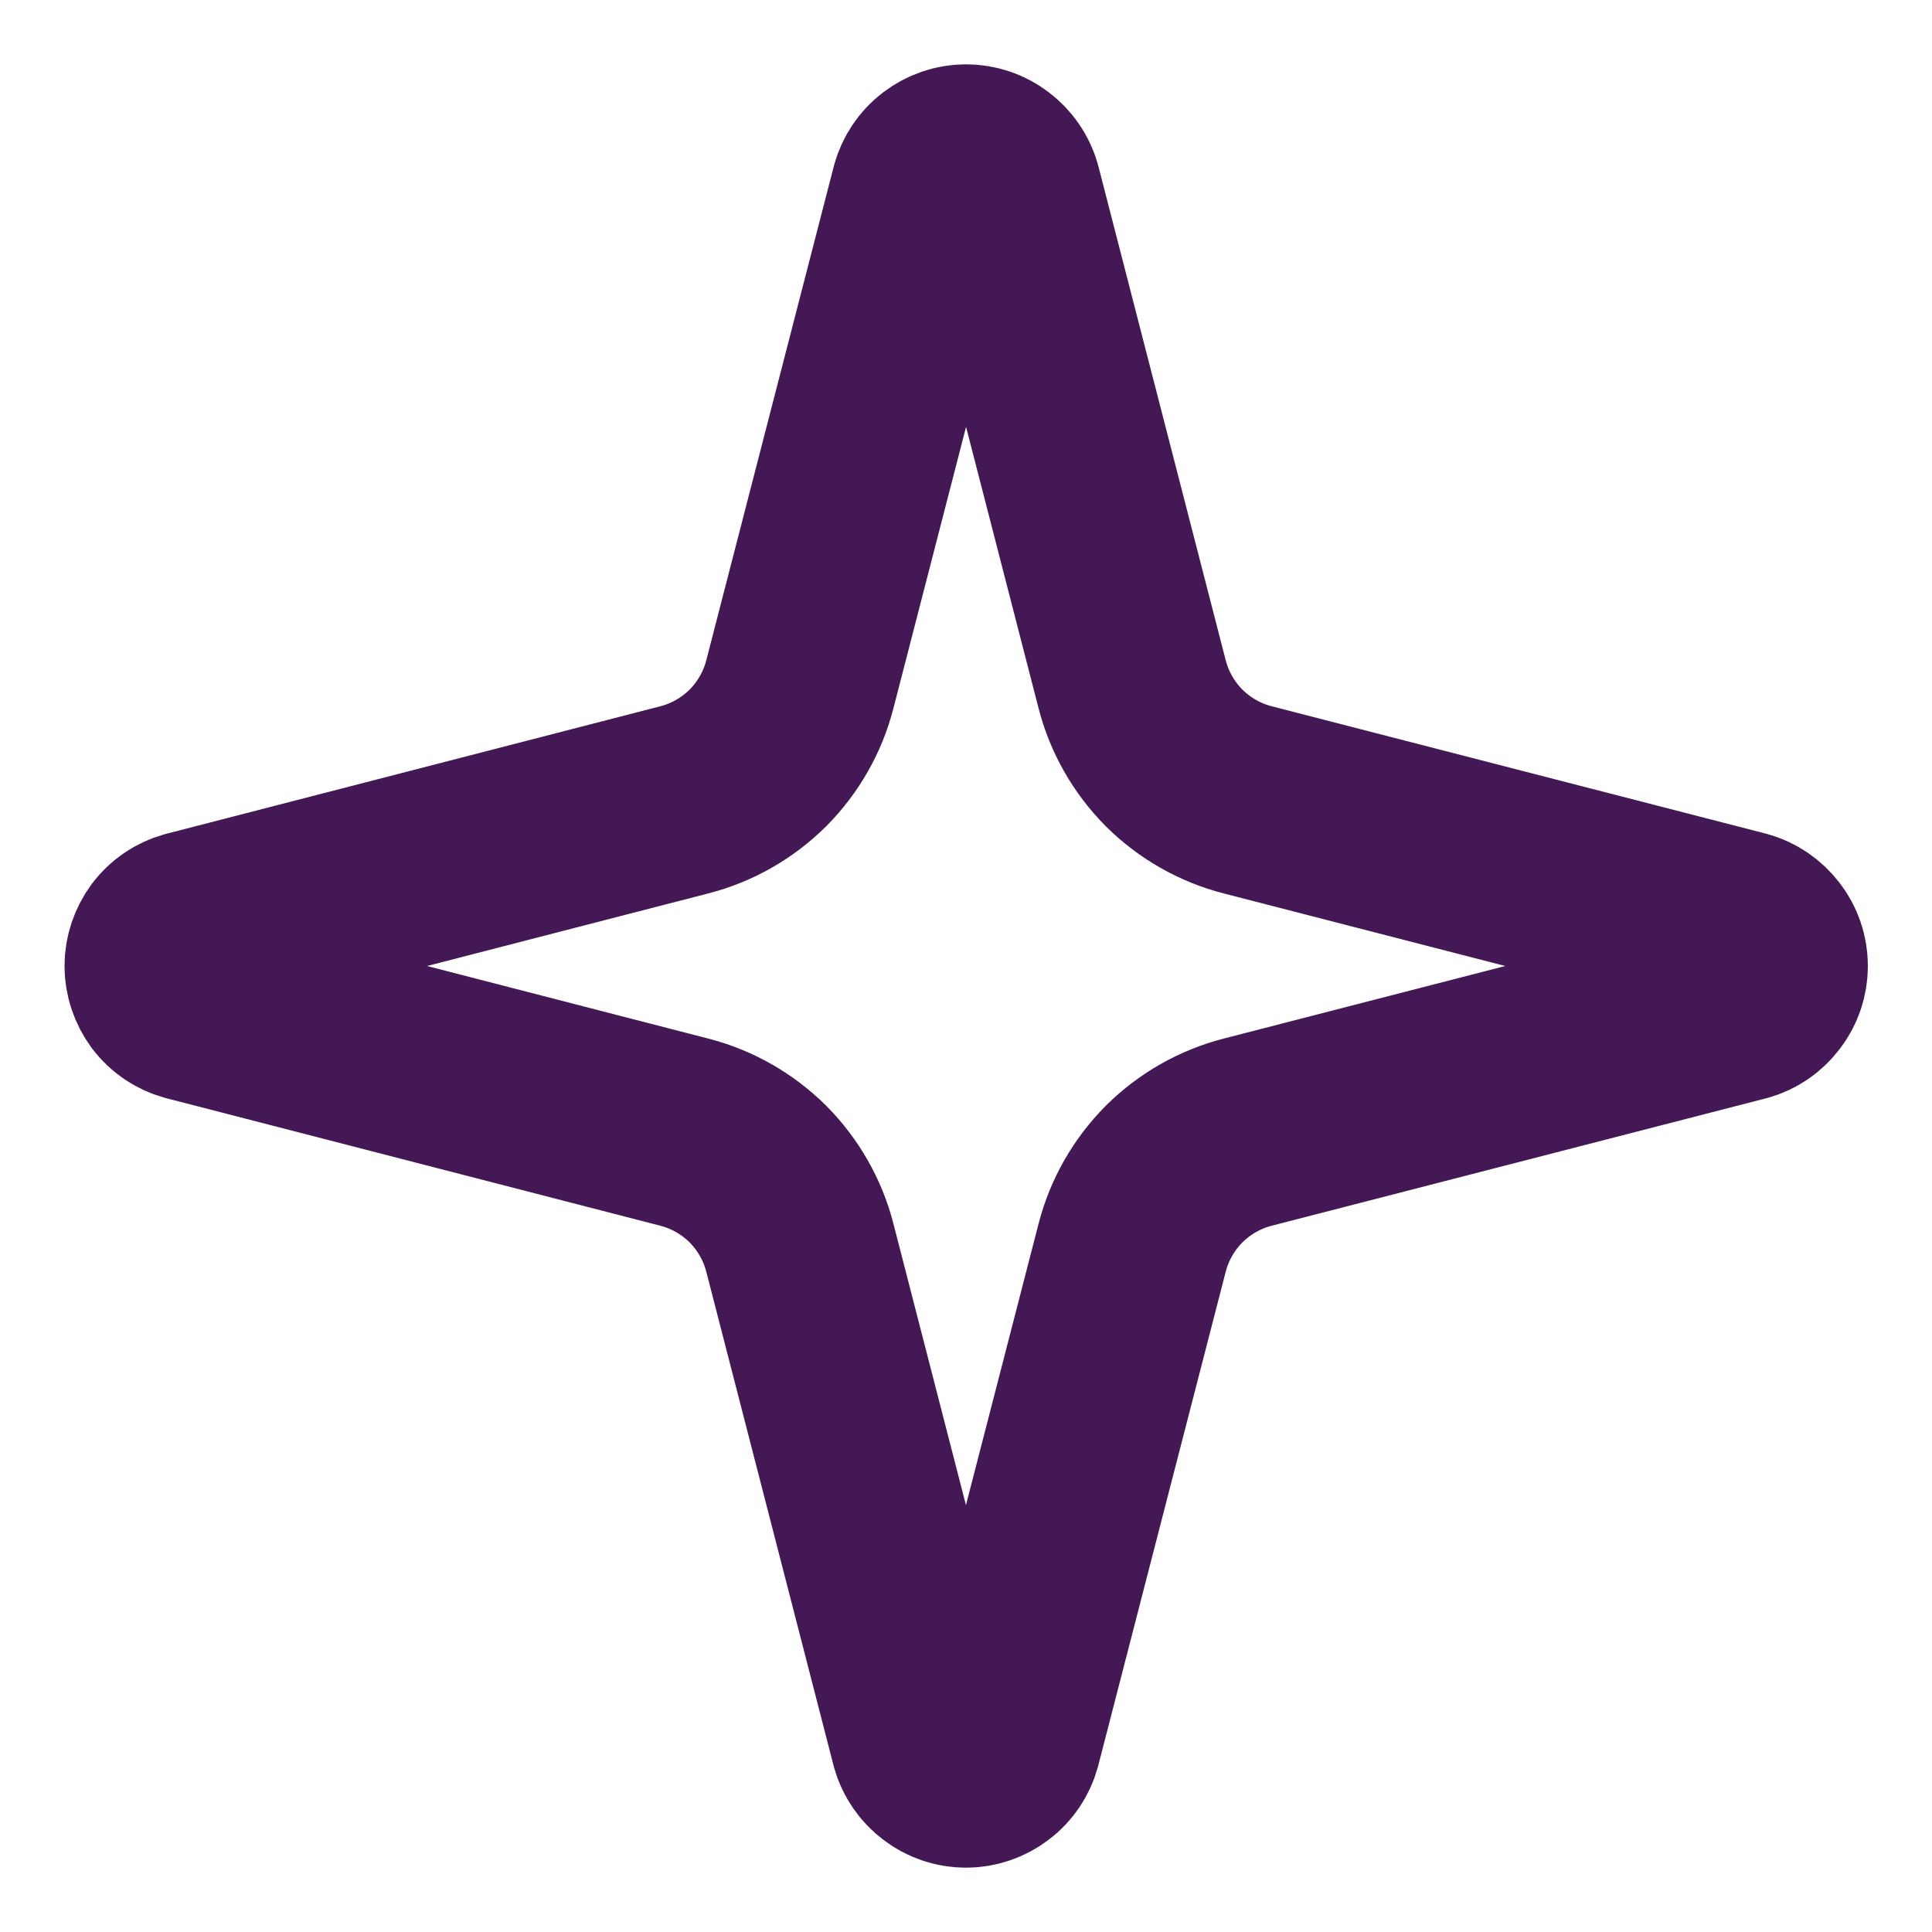 <svg width="10" height="10" viewBox="0 0 10 10" fill="none" xmlns="http://www.w3.org/2000/svg">
<g clip-path="url(#clip0_19_81)">
<path d="M4.14 6.458C4.103 6.314 4.028 6.183 3.923 6.077C3.817 5.972 3.686 5.897 3.542 5.86L0.985 5.2C0.942 5.188 0.903 5.162 0.876 5.126C0.849 5.089 0.834 5.045 0.834 5C0.834 4.955 0.849 4.911 0.876 4.874C0.903 4.838 0.942 4.812 0.985 4.8L3.542 4.14C3.686 4.103 3.817 4.028 3.923 3.923C4.028 3.817 4.103 3.686 4.14 3.542L4.8 0.985C4.812 0.942 4.838 0.903 4.874 0.876C4.911 0.848 4.955 0.833 5 0.833C5.046 0.833 5.09 0.848 5.126 0.876C5.162 0.903 5.189 0.942 5.201 0.985L5.86 3.542C5.897 3.686 5.972 3.817 6.077 3.923C6.183 4.028 6.314 4.103 6.458 4.14L9.015 4.799C9.059 4.811 9.097 4.838 9.125 4.874C9.153 4.91 9.168 4.954 9.168 5C9.168 5.046 9.153 5.09 9.125 5.126C9.097 5.163 9.059 5.189 9.015 5.201L6.458 5.86C6.314 5.897 6.183 5.972 6.077 6.077C5.972 6.183 5.897 6.314 5.86 6.458L5.2 9.015C5.188 9.058 5.162 9.097 5.126 9.124C5.089 9.152 5.045 9.167 5 9.167C4.954 9.167 4.91 9.152 4.874 9.124C4.838 9.097 4.811 9.058 4.799 9.015L4.14 6.458Z" stroke="#431855" stroke-linecap="round" stroke-linejoin="round"/>
</g>
<defs>
<clipPath id="clip0_19_81">
<rect width="10" height="10" fill="white"/>
</clipPath>
</defs>
</svg>
